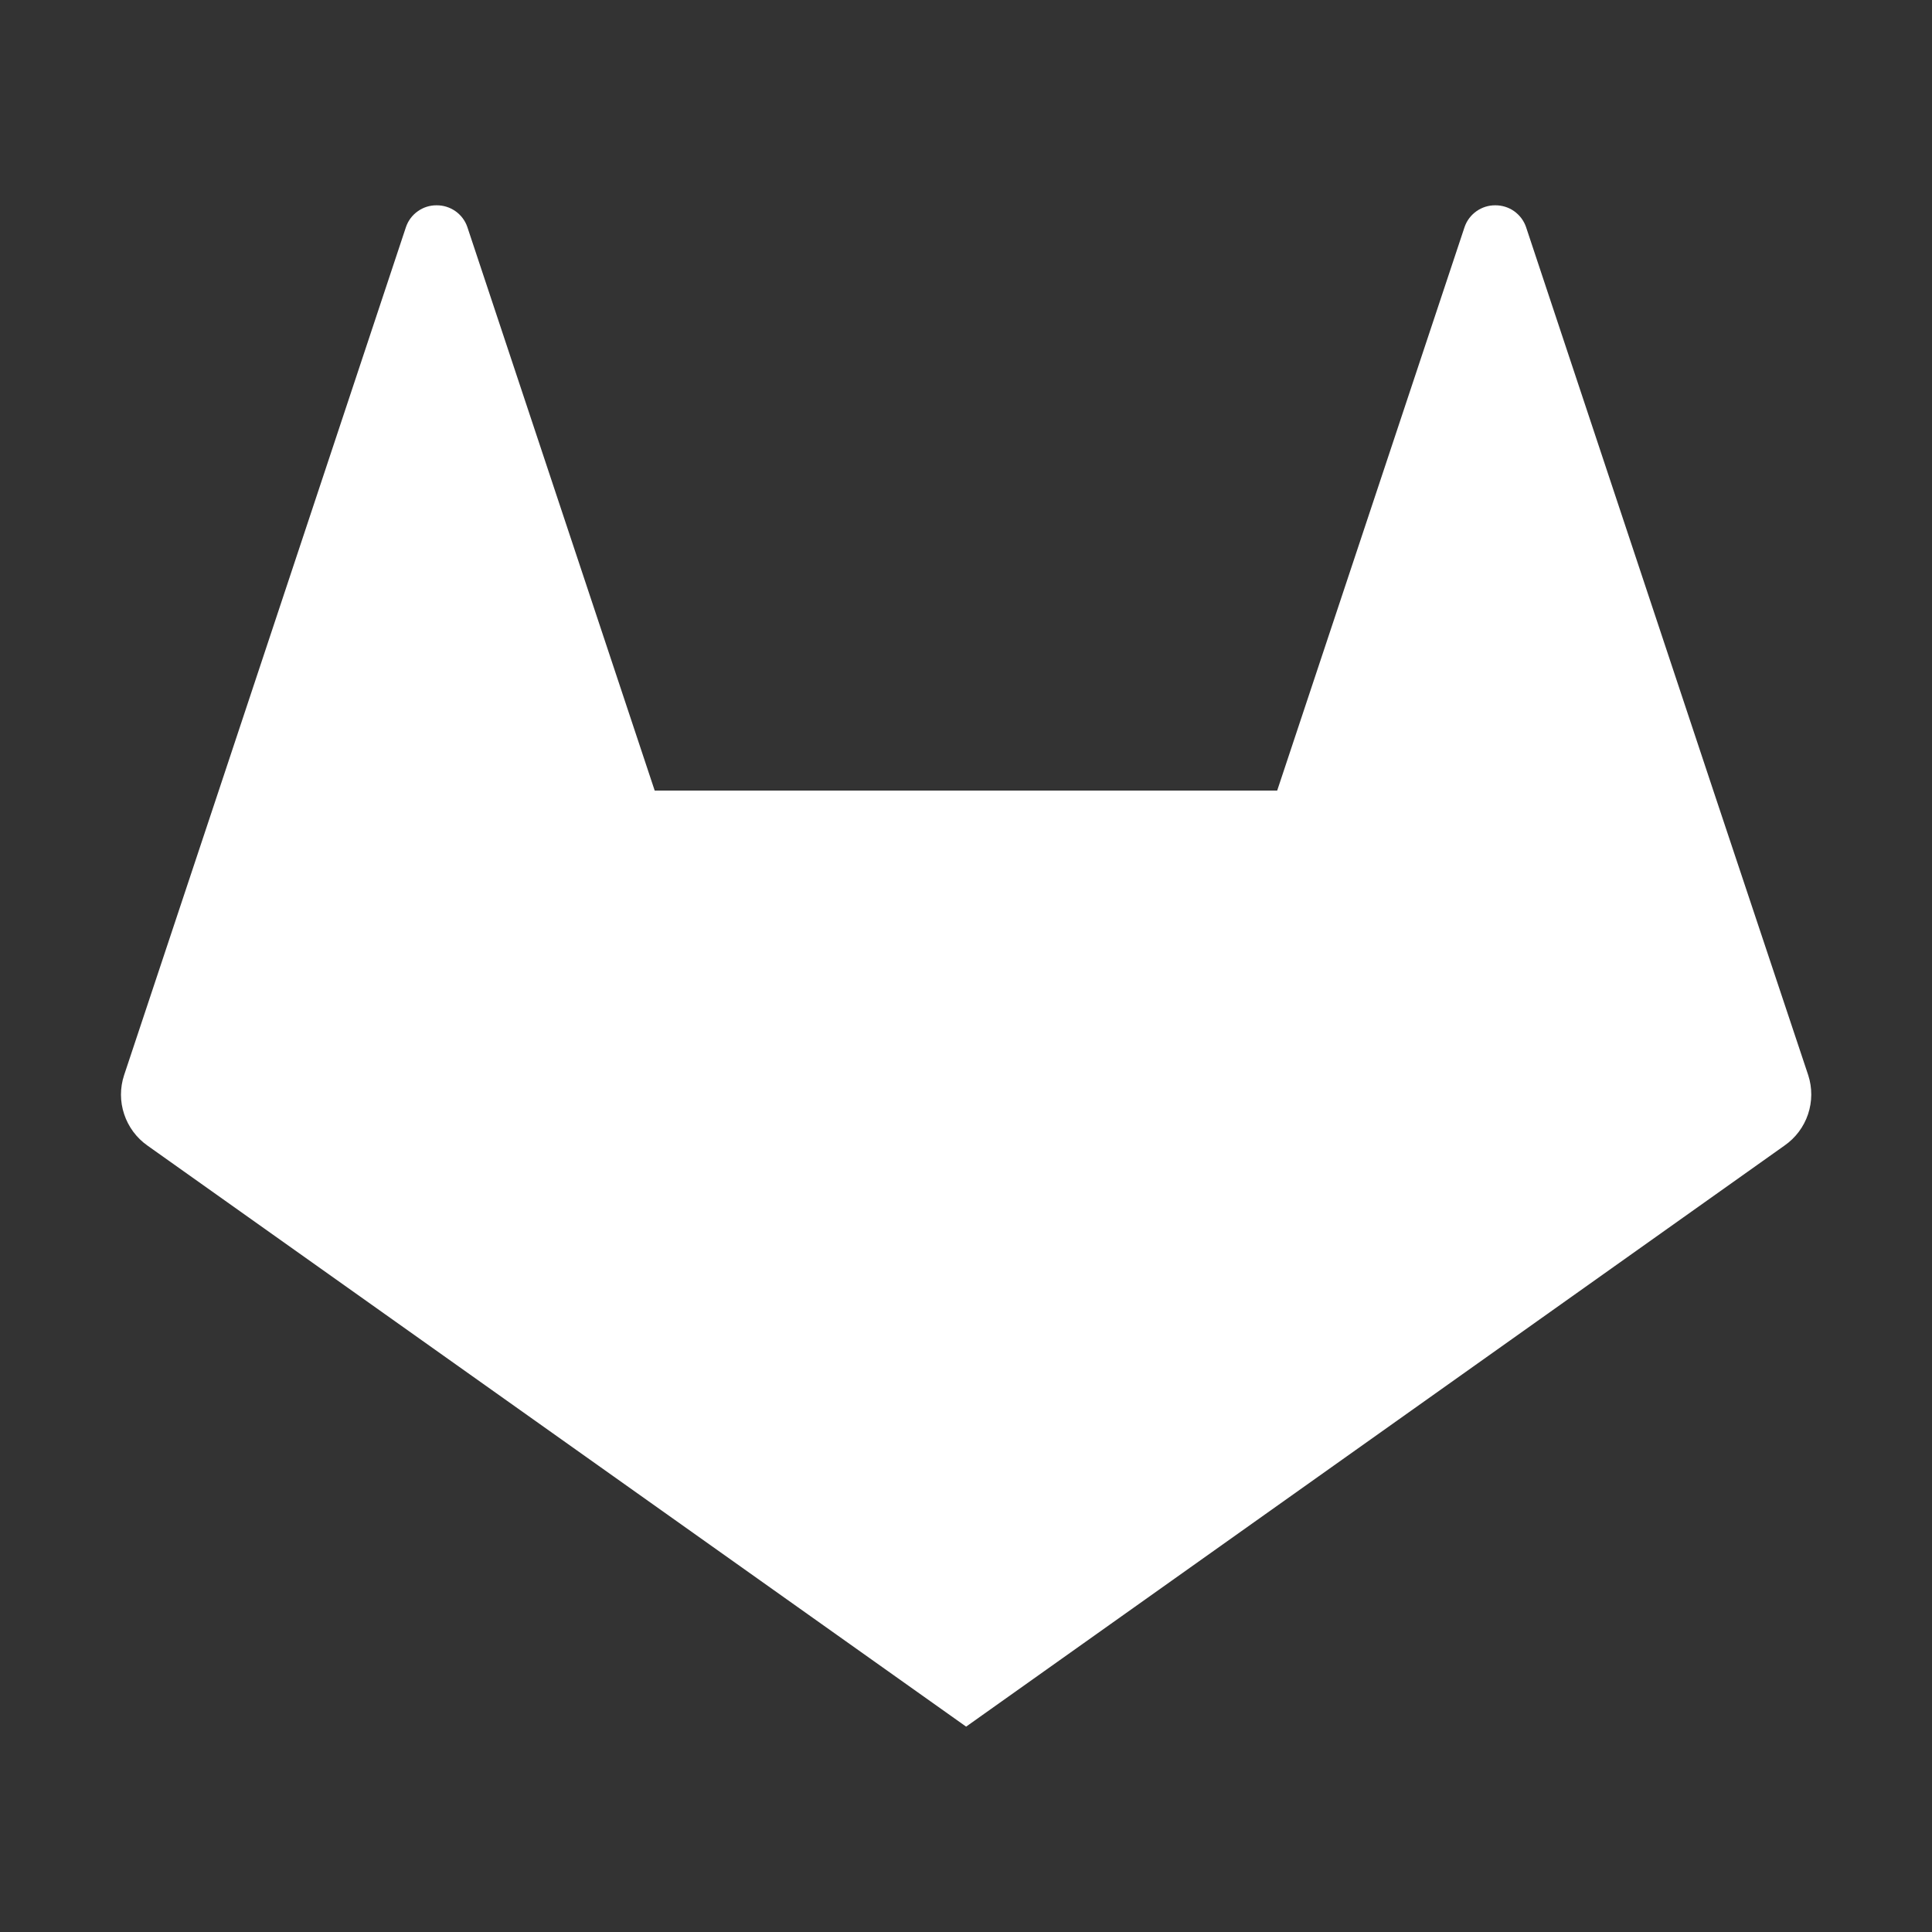 <svg width="30" height="30" viewBox="0 0 30 30" fill="none" xmlns="http://www.w3.org/2000/svg">
<rect x="0" y="0" width="30" height="30" fill="#333333" stroke="none"/>
<path d="M28.078 16.695L26.606 12.281L23.696 3.525C23.662 3.426 23.597 3.34 23.511 3.279C23.426 3.219 23.323 3.187 23.218 3.188C23.113 3.187 23.011 3.22 22.926 3.28C22.84 3.341 22.776 3.426 22.742 3.525L19.832 12.276H10.166L7.256 3.523C7.222 3.424 7.157 3.339 7.072 3.279C6.986 3.219 6.884 3.187 6.78 3.188C6.675 3.187 6.573 3.219 6.488 3.28C6.402 3.34 6.338 3.426 6.304 3.525L3.397 12.276L1.927 16.695C1.862 16.892 1.862 17.105 1.928 17.301C1.993 17.498 2.12 17.669 2.289 17.788L15.002 26.811L27.71 17.788C27.881 17.669 28.009 17.499 28.075 17.302C28.141 17.105 28.142 16.892 28.078 16.695Z" fill="white"/>
</svg>
